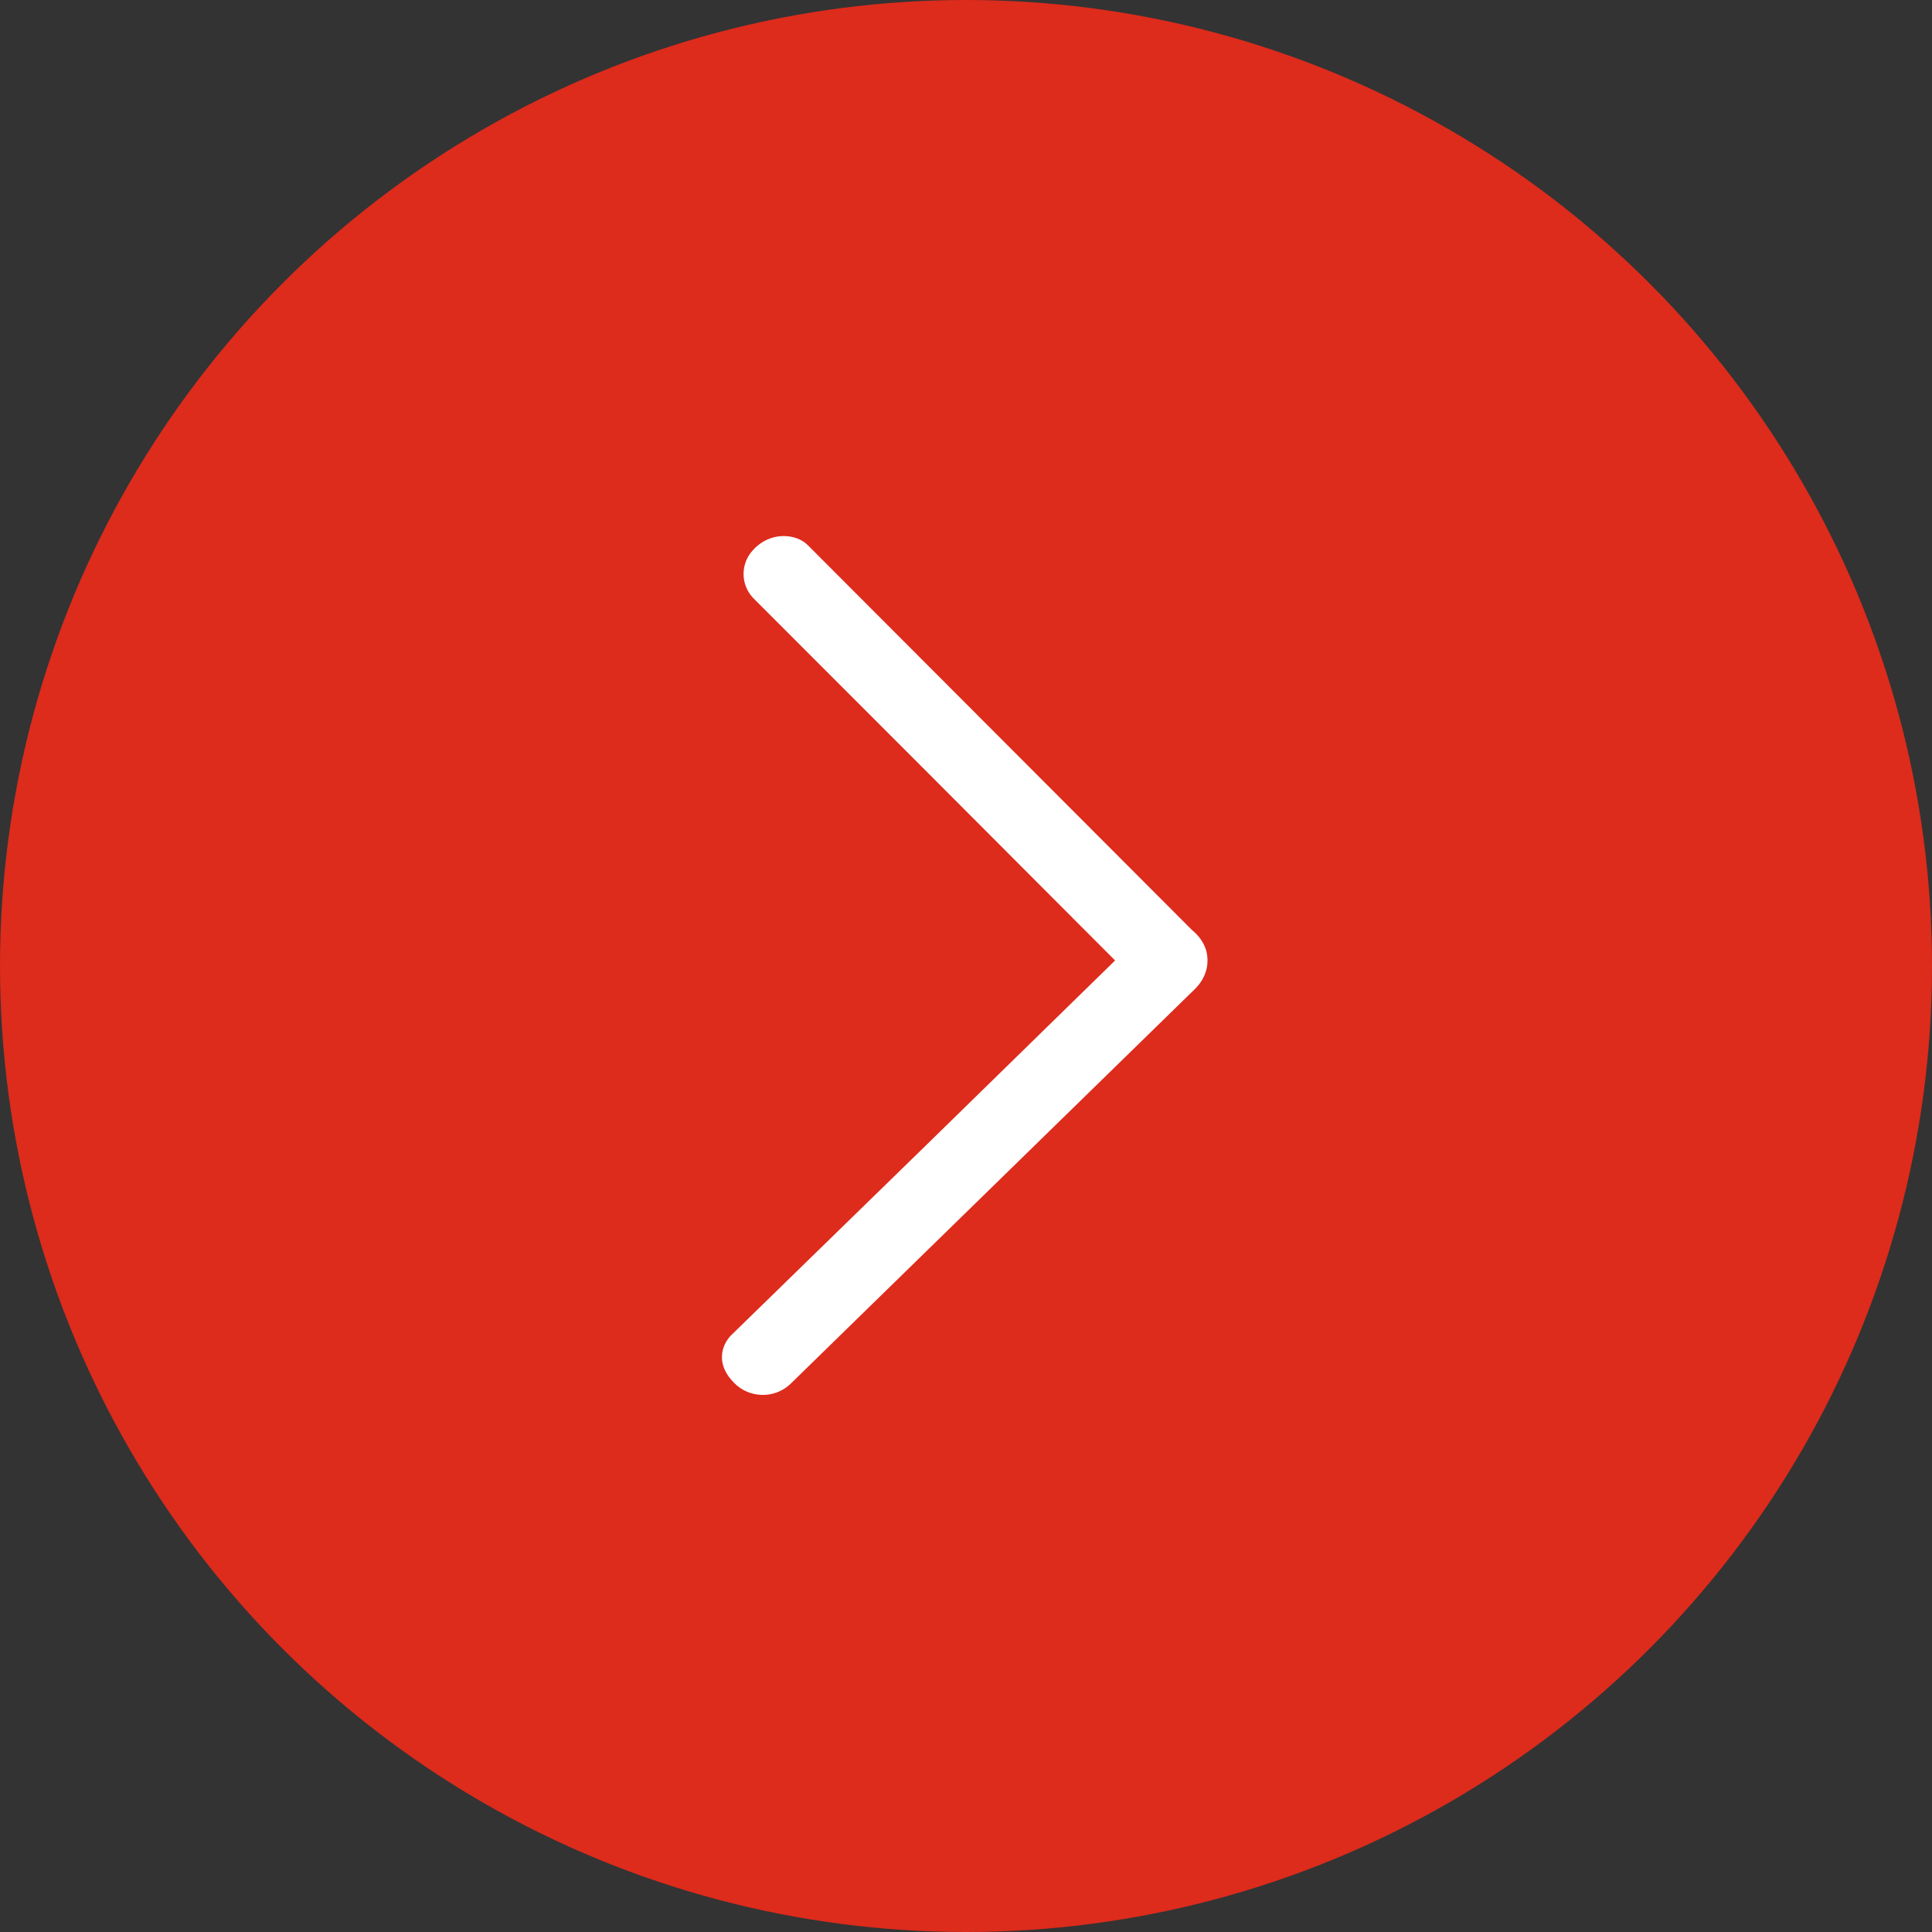 <?xml version="1.0" encoding="UTF-8"?> <svg xmlns="http://www.w3.org/2000/svg" width="36" height="36" viewBox="0 0 36 36" fill="none"><rect x="0" y="0" width="36" height="36" fill="#333333" stroke="none"/><circle cx="18" cy="18" r="17.5" transform="matrix(-1 0 0 1 36 0)" fill="#DD2B1C" stroke="#DD2B1C"></circle><path fill-rule="evenodd" clip-rule="evenodd" d="M20.778 17.897C18.478 15.59 16.23 13.338 14.034 11.143C13.919 11.022 13.855 10.862 13.855 10.695C13.855 10.528 13.919 10.368 14.034 10.247C14.345 9.901 14.837 9.931 15.061 10.167C17.337 12.449 19.718 14.834 22.204 17.323C22.401 17.485 22.5 17.677 22.5 17.897C22.5 18.118 22.401 18.315 22.204 18.489L14.721 25.795C14.578 25.927 14.388 25.998 14.193 25.992C13.998 25.987 13.813 25.906 13.677 25.766C13.319 25.407 13.457 25.053 13.619 24.885C16.009 22.559 18.395 20.23 20.778 17.897Z" fill="white"></path></svg> 
